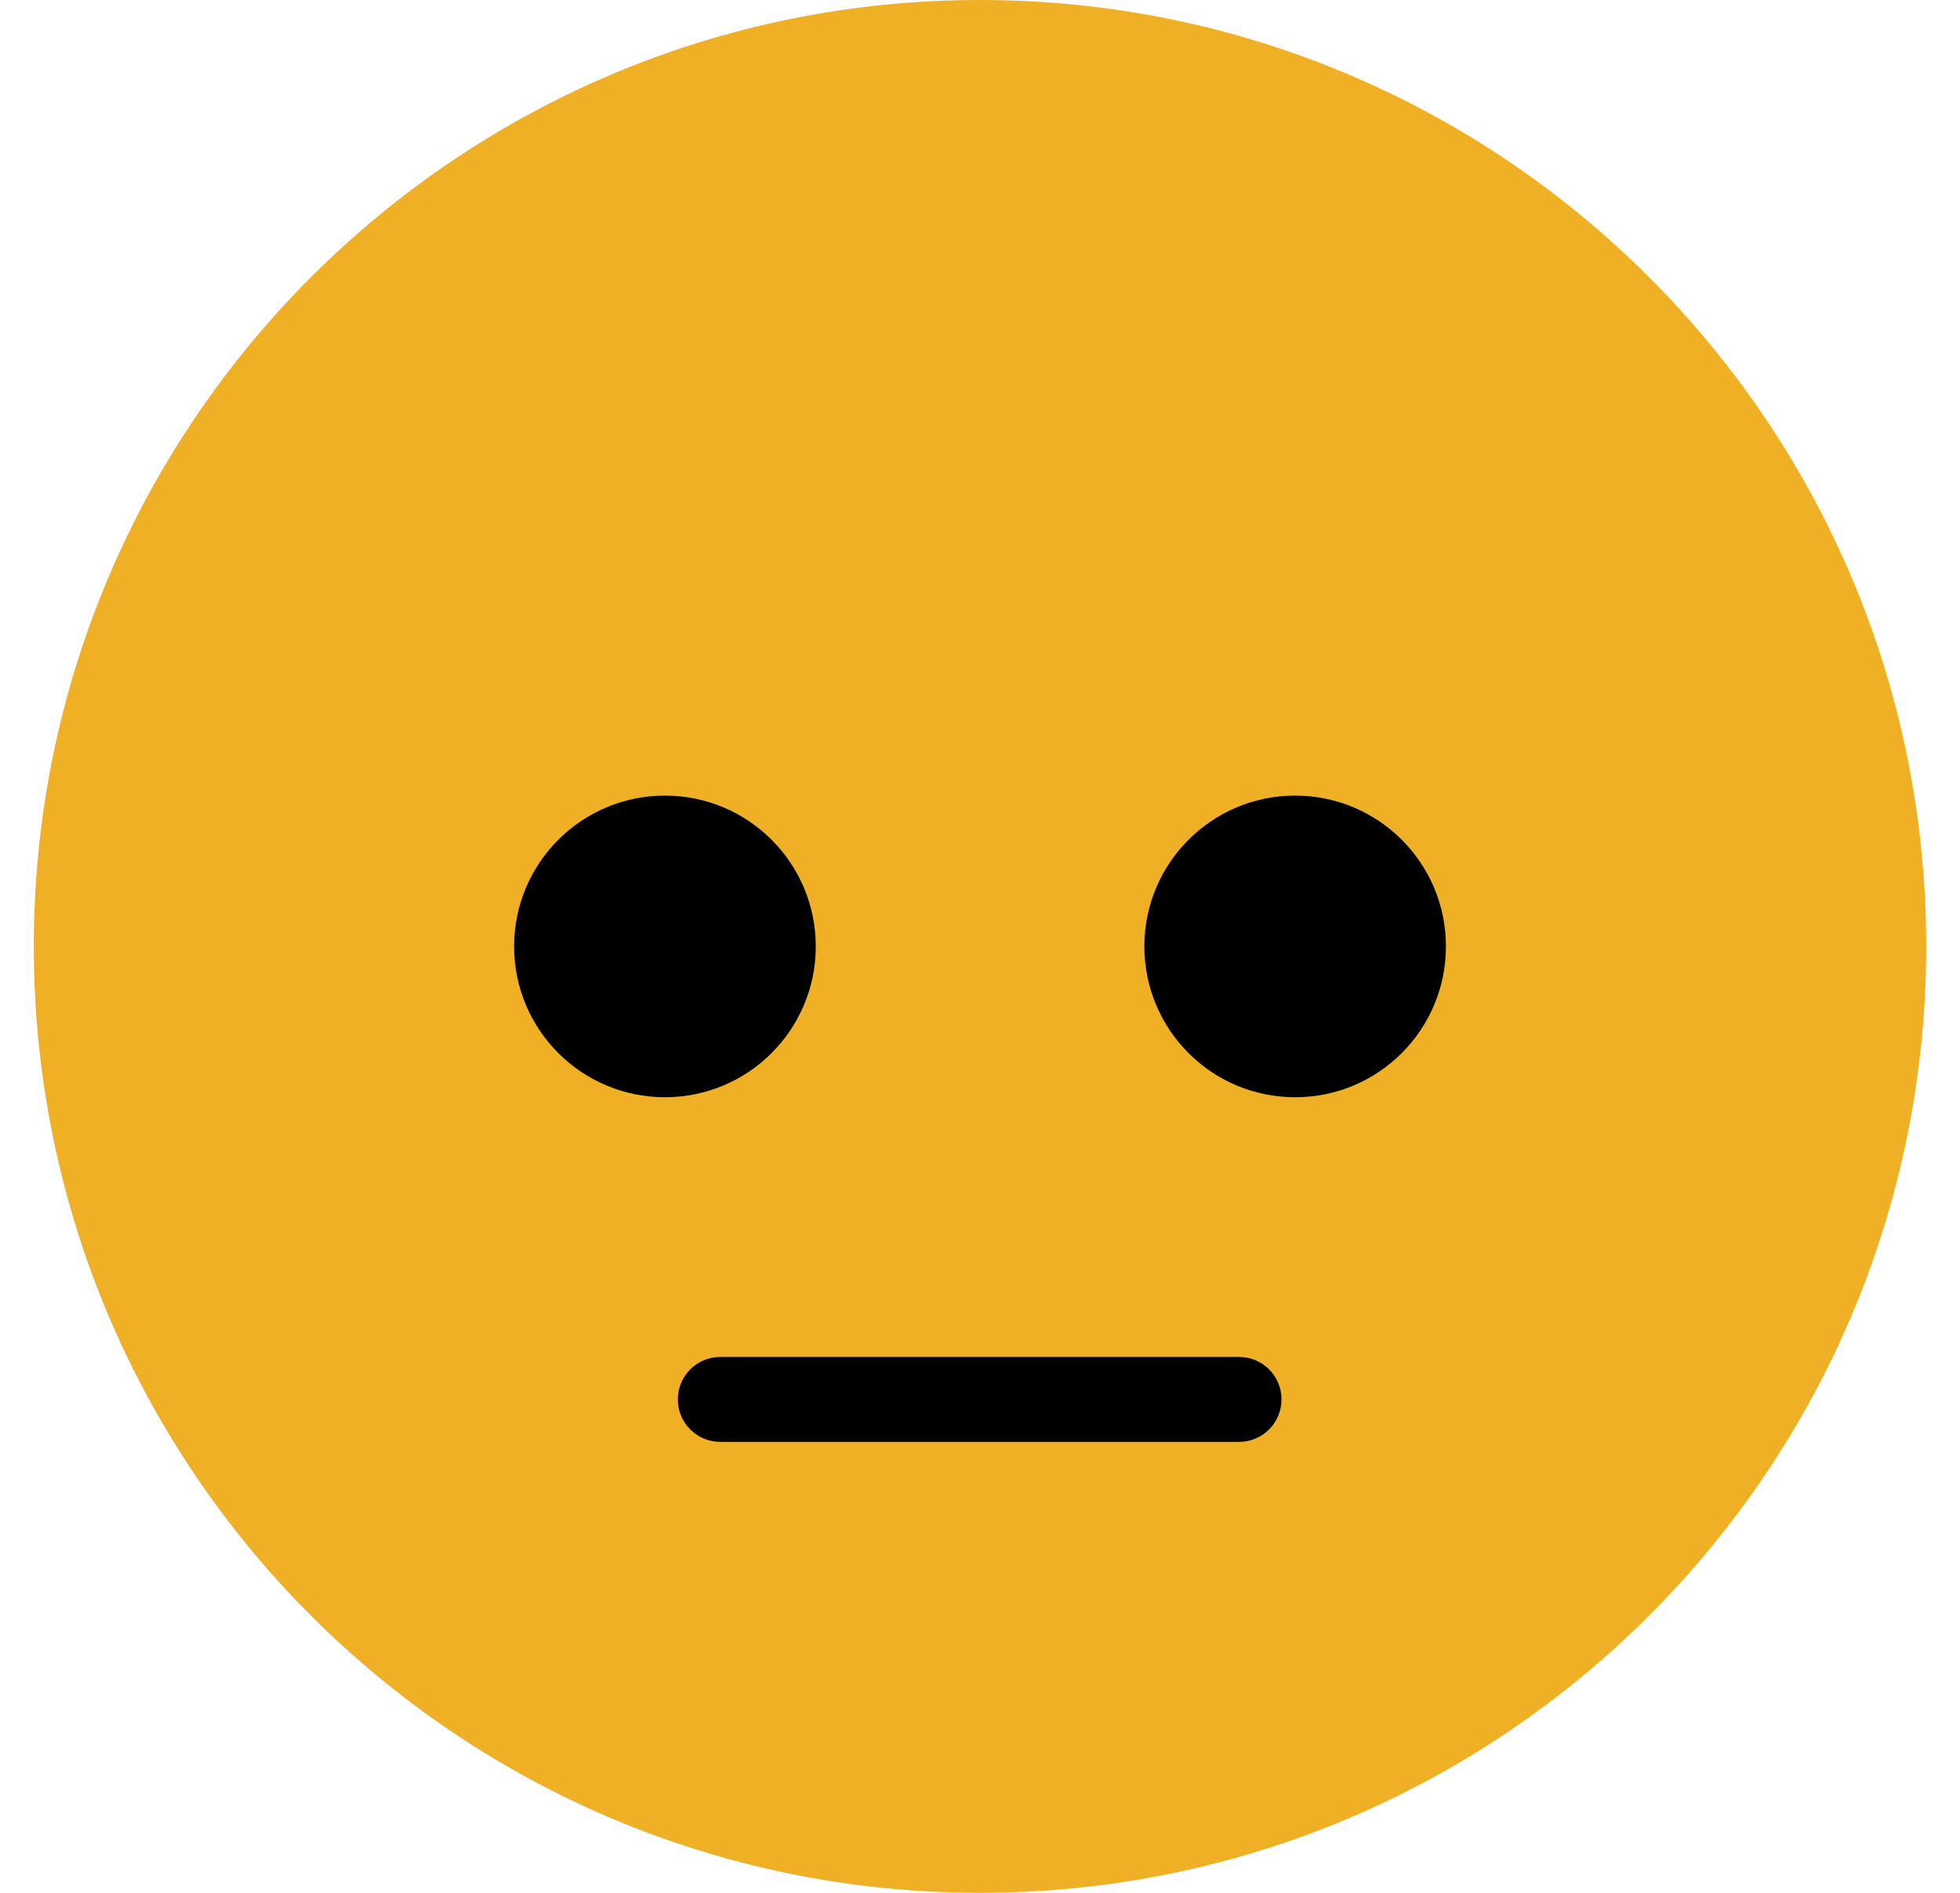 <svg width="29" height="28" viewBox="0 0 29 28" fill="none" xmlns="http://www.w3.org/2000/svg">
<path d="M14.5 28C22.232 28 28.5 21.732 28.5 14C28.5 6.268 22.232 0 14.5 0C6.768 0 0.5 6.268 0.5 14C0.5 21.732 6.768 28 14.5 28Z" fill="#EFB025"/>
<path d="M9.839 16.231C11.071 16.231 12.07 15.232 12.07 14C12.07 12.768 11.071 11.769 9.839 11.769C8.606 11.769 7.607 12.768 7.607 14C7.607 15.232 8.606 16.231 9.839 16.231Z" fill="black"/>
<path d="M19.163 16.231C20.395 16.231 21.394 15.232 21.394 14C21.394 12.768 20.395 11.769 19.163 11.769C17.93 11.769 16.932 12.768 16.932 14C16.932 15.232 17.93 16.231 19.163 16.231Z" fill="black"/>
<path d="M18.333 21.329H10.657C10.31 21.329 10.029 21.048 10.029 20.701C10.029 20.354 10.31 20.073 10.657 20.073H18.333C18.68 20.073 18.961 20.354 18.961 20.701C18.961 21.048 18.68 21.329 18.333 21.329Z" fill="black"/>
</svg>

